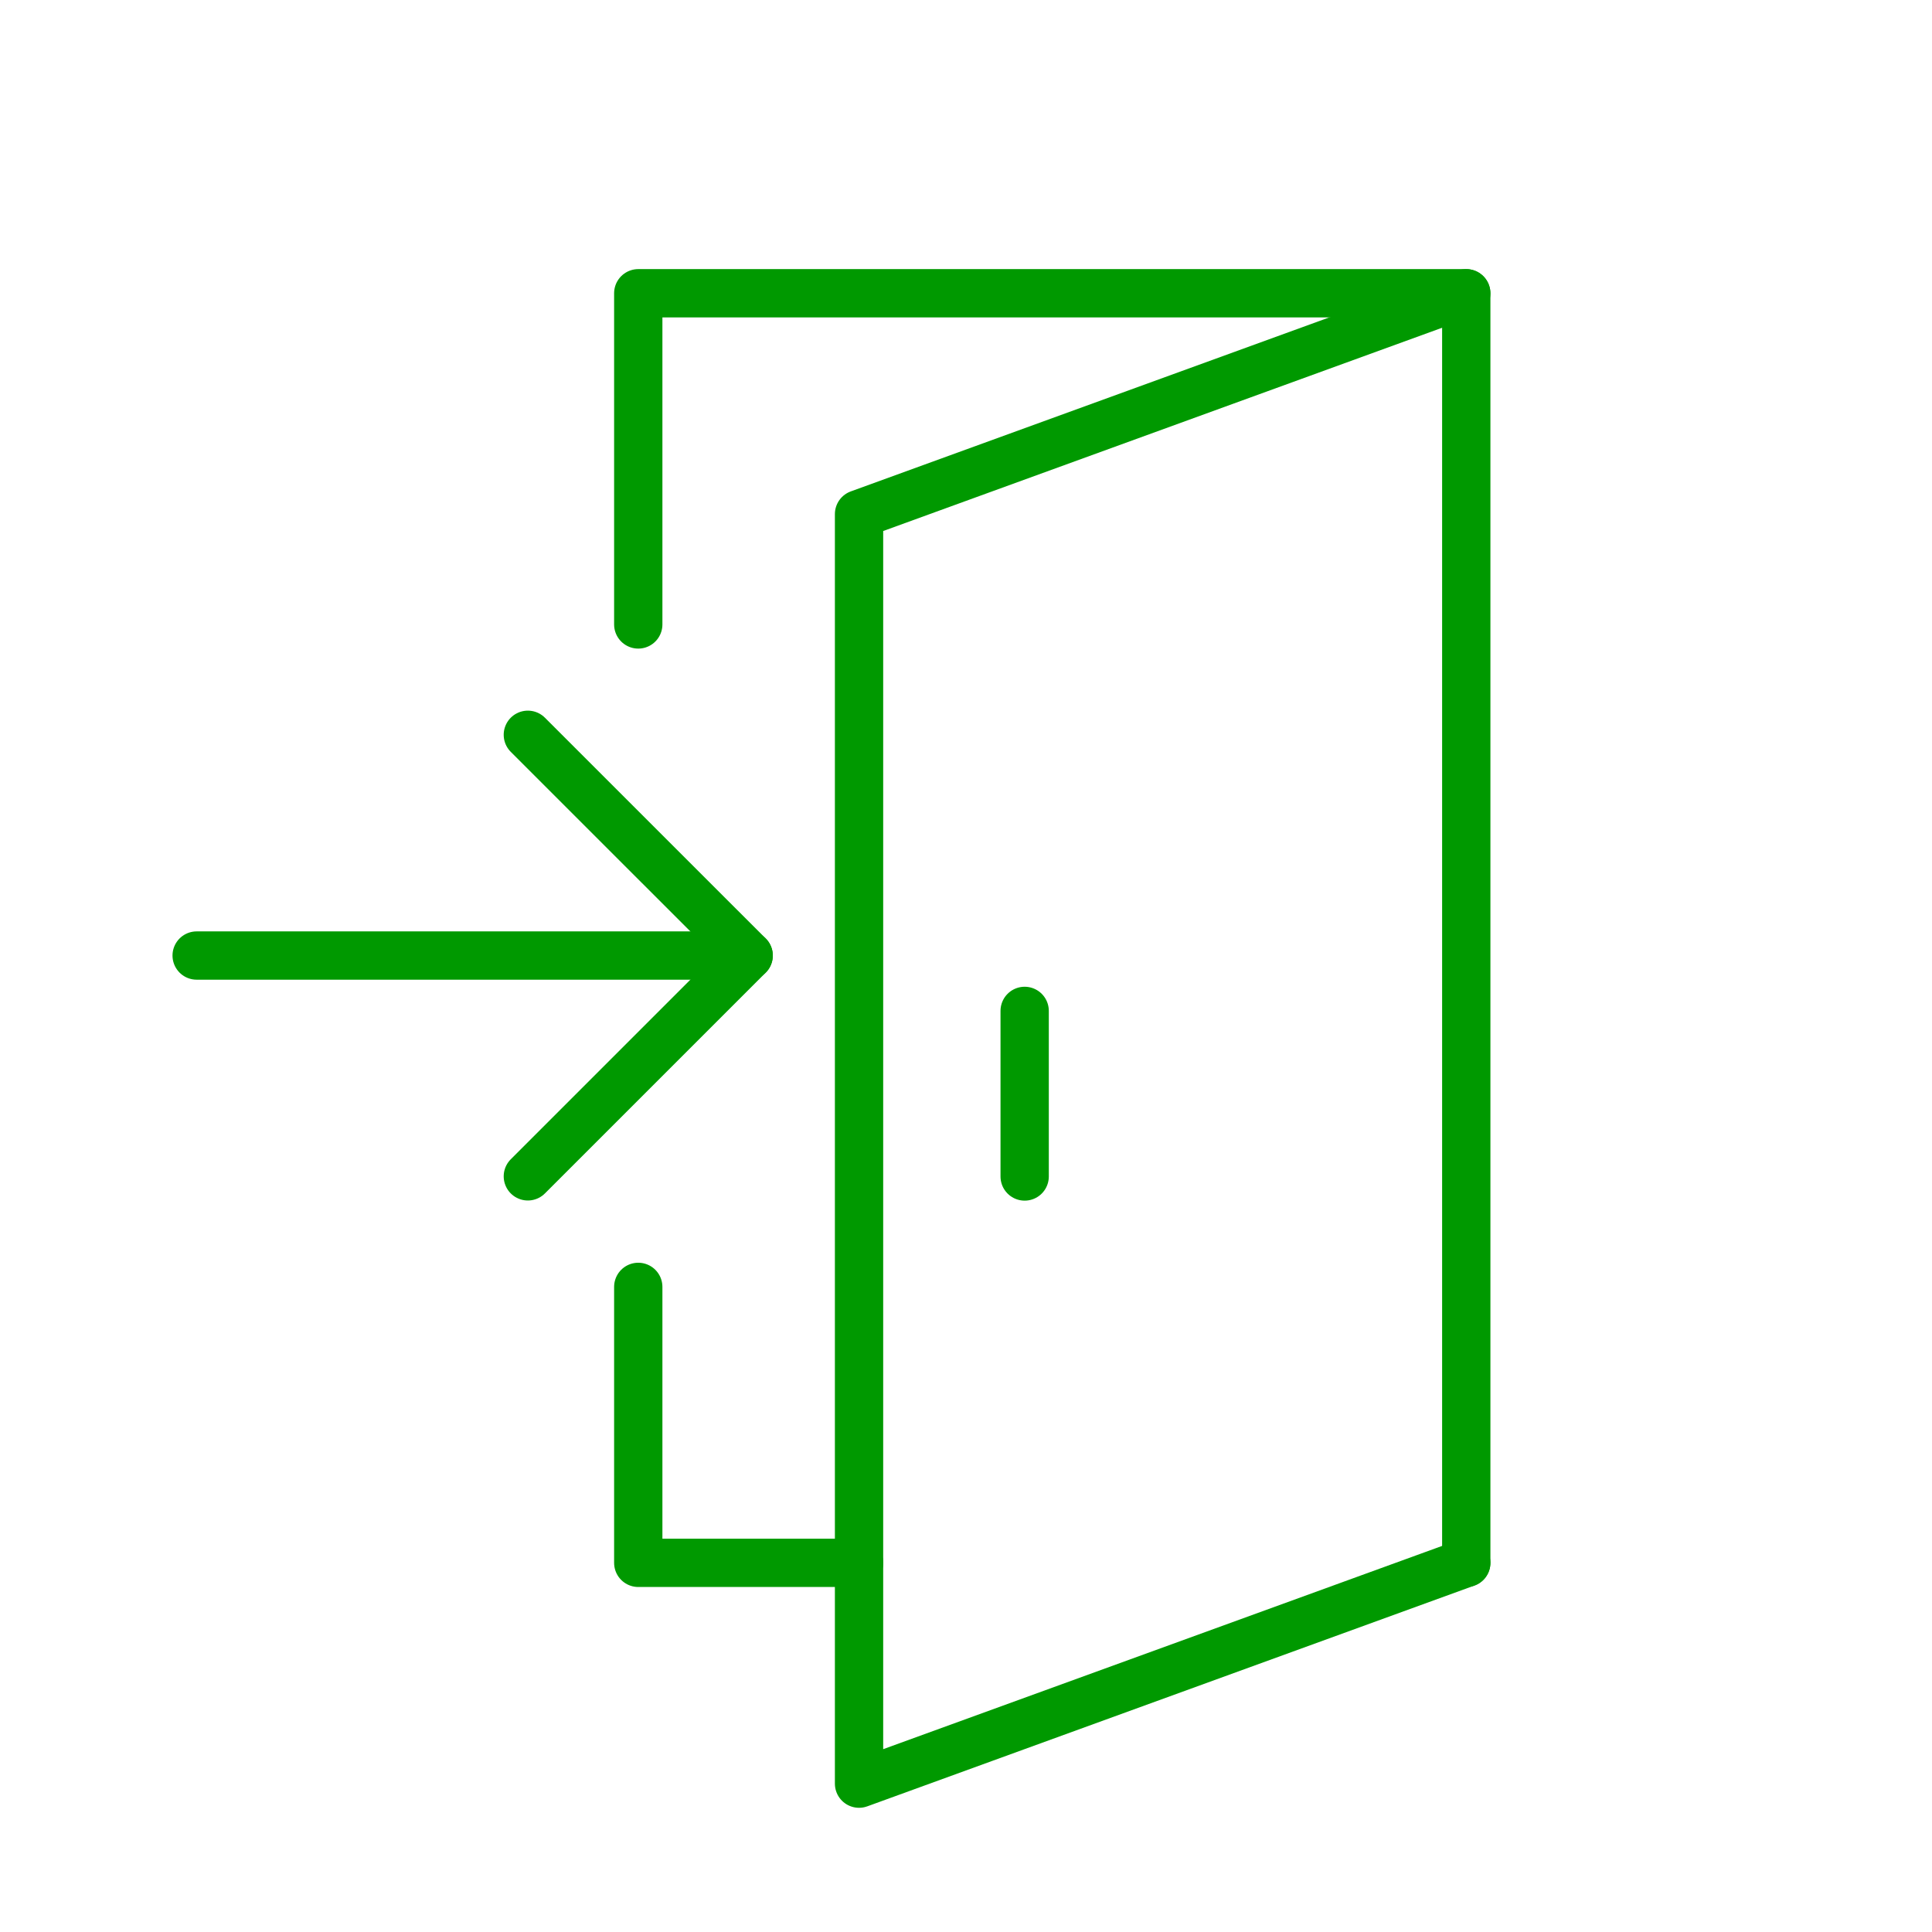 <svg xmlns="http://www.w3.org/2000/svg" xmlns:xlink="http://www.w3.org/1999/xlink" width="80" height="80" viewBox="0 0 80 80">
  <defs>
    <clipPath id="clip-path">
      <rect id="長方形_32156" data-name="長方形 32156" width="80" height="80" transform="translate(178 3373)" fill="#fff" stroke="#707070" stroke-width="1"/>
    </clipPath>
    <clipPath id="clip-path-2">
      <rect id="長方形_32149" data-name="長方形 32149" width="54.857" height="64" fill="none" stroke="#090" stroke-width="2"/>
    </clipPath>
  </defs>
  <g id="マスクグループ_101489" data-name="マスクグループ 101489" transform="translate(-178 -3373)" clip-path="url(#clip-path)">
    <g id="グループ_280465" data-name="グループ 280465" transform="translate(185 3384)">
      <path id="パス_69243" data-name="パス 69243" d="M8.5,18.5V29.927h9.143" transform="translate(10.929 23.787)" fill="none" stroke="#090" stroke-linecap="round" stroke-linejoin="round" stroke-width="2"/>
      <g id="グループ_280462" data-name="グループ 280462">
        <g id="グループ_280461" data-name="グループ 280461" clip-path="url(#clip-path-2)">
          <path id="パス_69244" data-name="パス 69244" d="M42.786,53.071V.5H8.5V14.214" transform="translate(10.929 0.643)" fill="none" stroke="#090" stroke-linecap="round" stroke-linejoin="round" stroke-width="2"/>
          <path id="パス_69245" data-name="パス 69245" d="M37.643,53.07,12.5,62.213V9.644L37.643.5" transform="translate(16.071 0.644)" fill="none" stroke="#090" stroke-linecap="round" stroke-linejoin="round" stroke-width="2"/>
        </g>
      </g>
      <line id="線_1776" data-name="線 1776" y2="6.857" transform="translate(35.429 30.859)" fill="none" stroke="#090" stroke-linecap="round" stroke-linejoin="round" stroke-width="2"/>
      <g id="グループ_280464" data-name="グループ 280464">
        <g id="グループ_280463" data-name="グループ 280463" clip-path="url(#clip-path-2)">
          <line id="線_1777" data-name="線 1777" x2="22.857" transform="translate(1.143 28.567)" fill="none" stroke="#090" stroke-linecap="round" stroke-linejoin="round" stroke-width="2"/>
        </g>
      </g>
      <path id="パス_69246" data-name="パス 69246" d="M6.5,26.784l9.143-9.143L6.5,8.5" transform="translate(8.357 10.926)" fill="none" stroke="#090" stroke-linecap="round" stroke-linejoin="round" stroke-width="2"/>
    </g>
  </g>
</svg>
